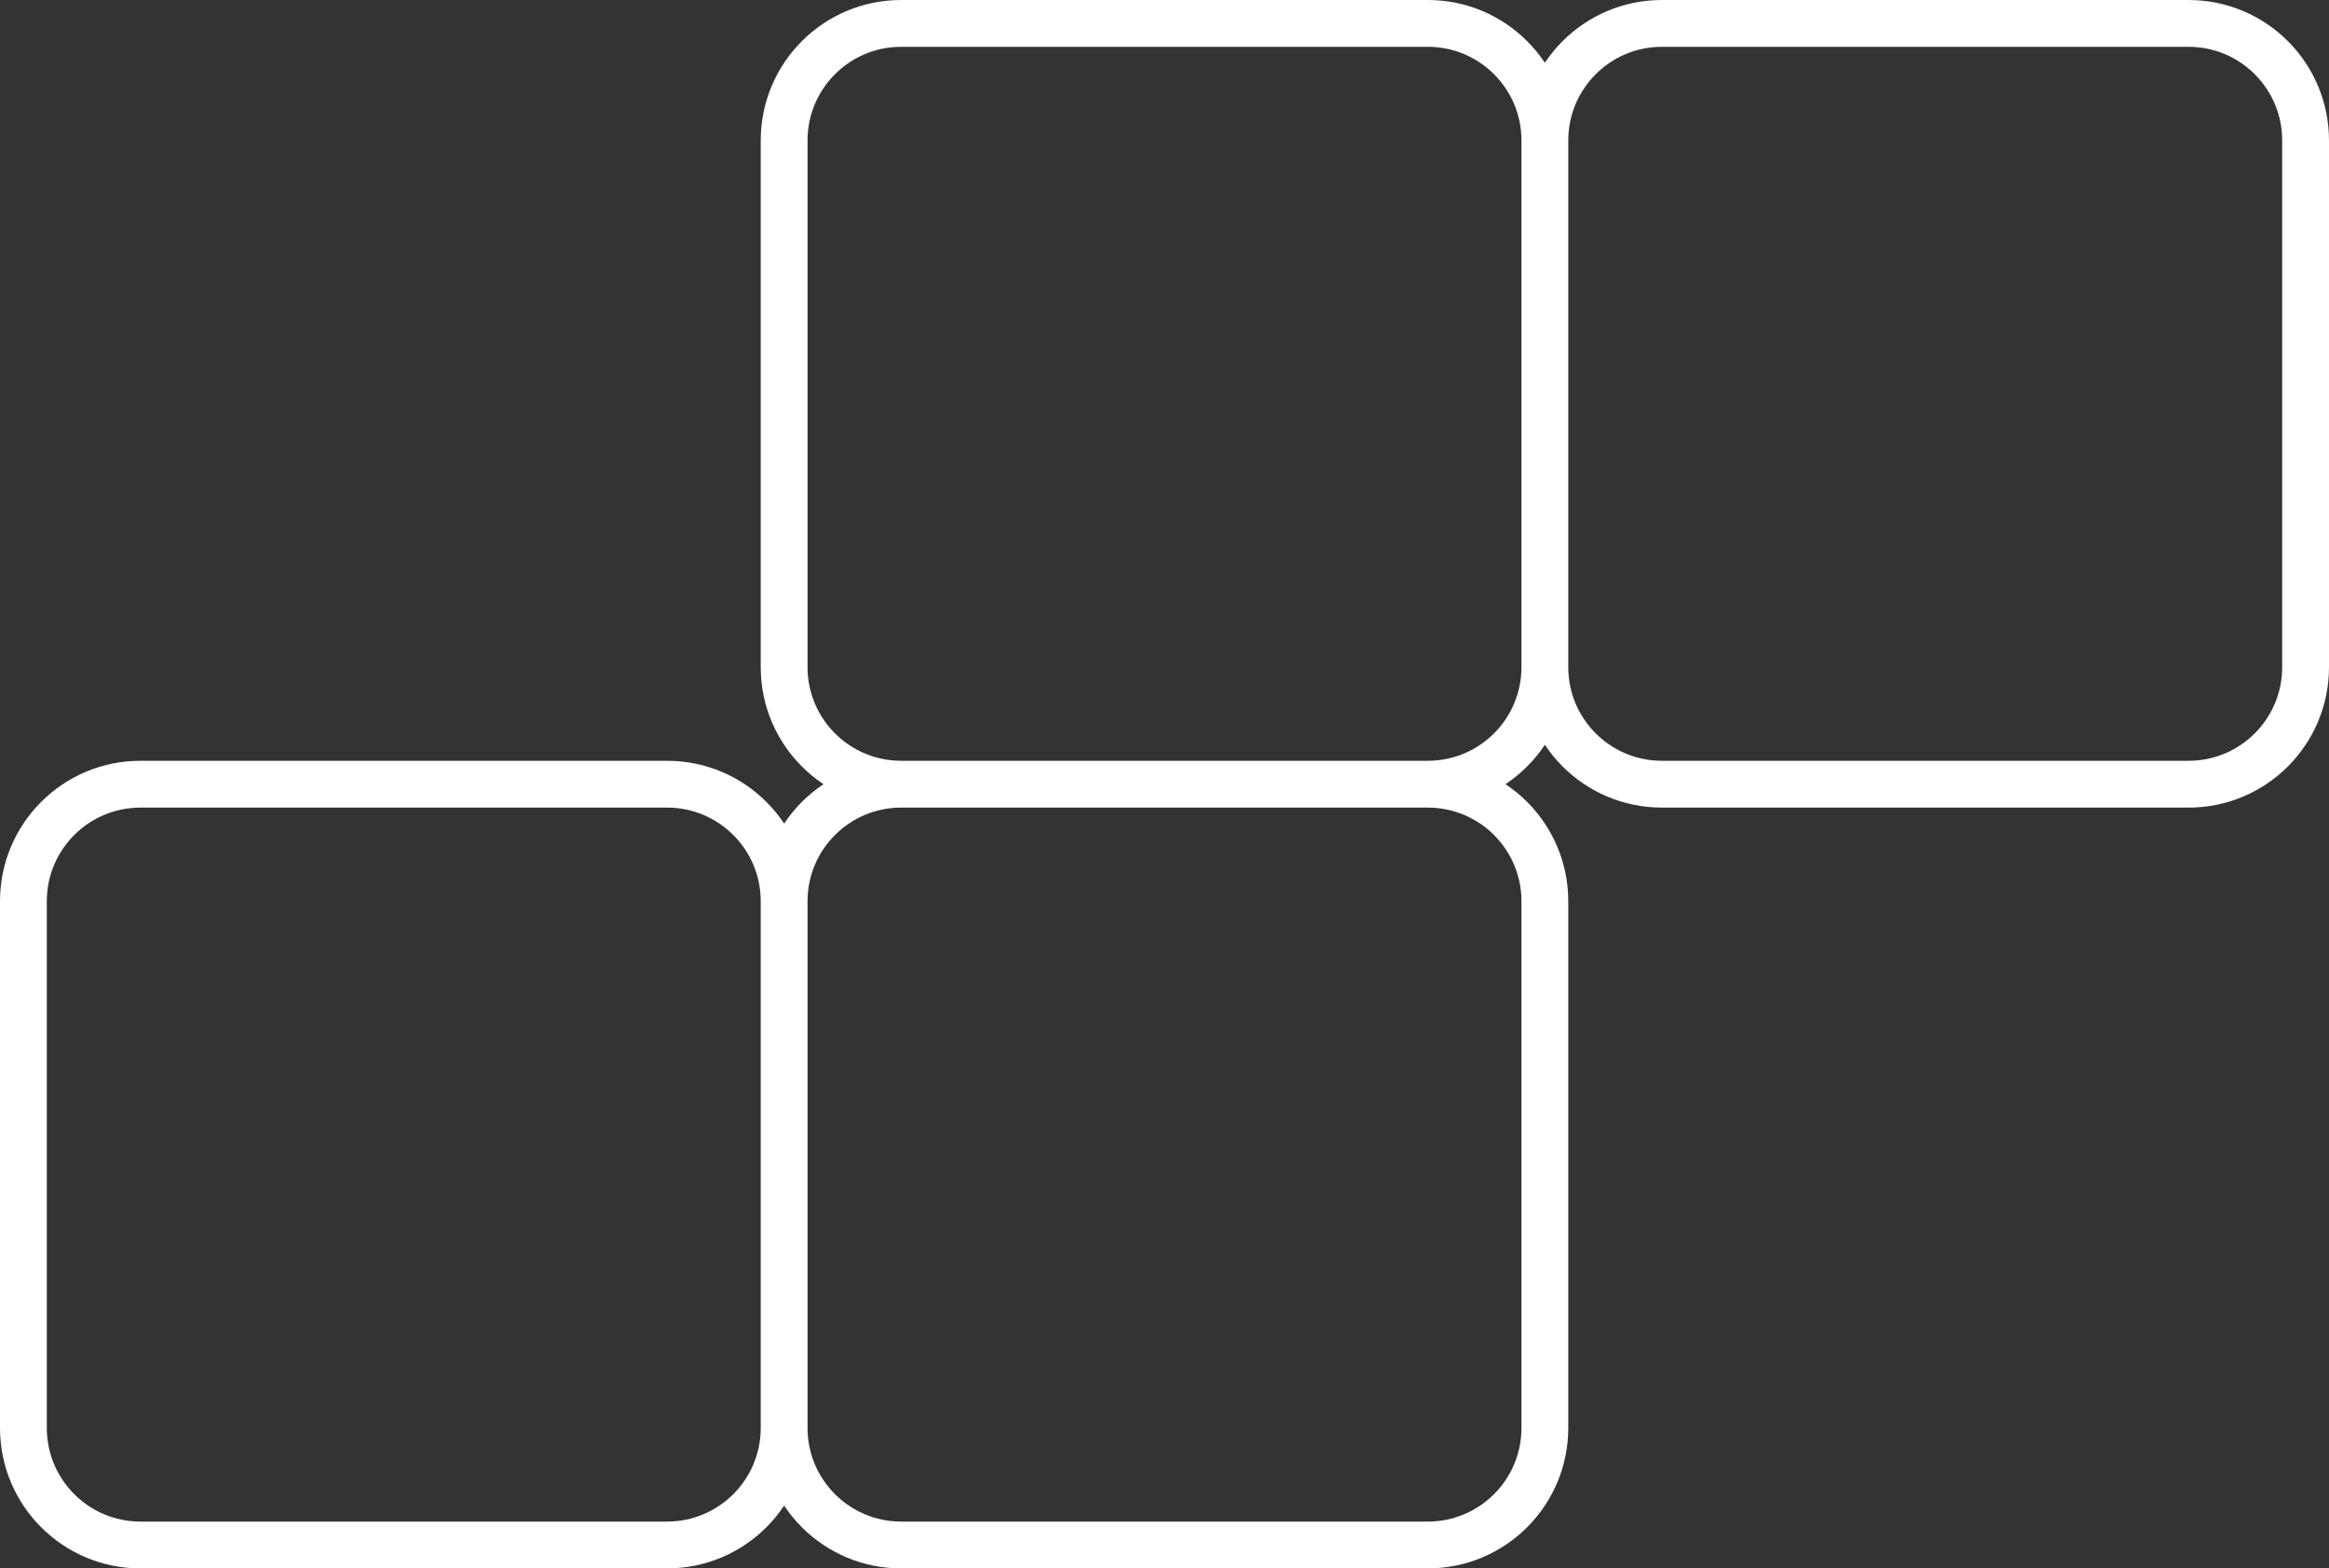 <svg width="199" height="134" viewBox="0 0 199 134" fill="none" xmlns="http://www.w3.org/2000/svg">
<rect x="0" y="0" width="199" height="134" fill="#333333" stroke="none"/>
<path d="M67 122V77M67 122C67 127.523 71.477 132 77 132H122C127.523 132 132 127.523 132 122V77C132 71.477 127.523 67 122 67M67 122C67 127.523 62.523 132 57 132H12C6.477 132 2 127.523 2 122V77C2 71.477 6.477 67 12 67H57C62.523 67 67 71.477 67 77M122 67H77M122 67C127.523 67 132 62.523 132 57M77 67C71.477 67 67 71.477 67 77M77 67C71.477 67 67 62.523 67 57V12C67 6.477 71.477 2 77 2H122C127.523 2 132 6.477 132 12M132 57V12M132 57C132 62.523 136.477 67 142 67H187C192.523 67 197 62.523 197 57V12C197 6.477 192.523 2 187 2H142C136.477 2 132 6.477 132 12" stroke="white" stroke-width="4"/>
</svg>
